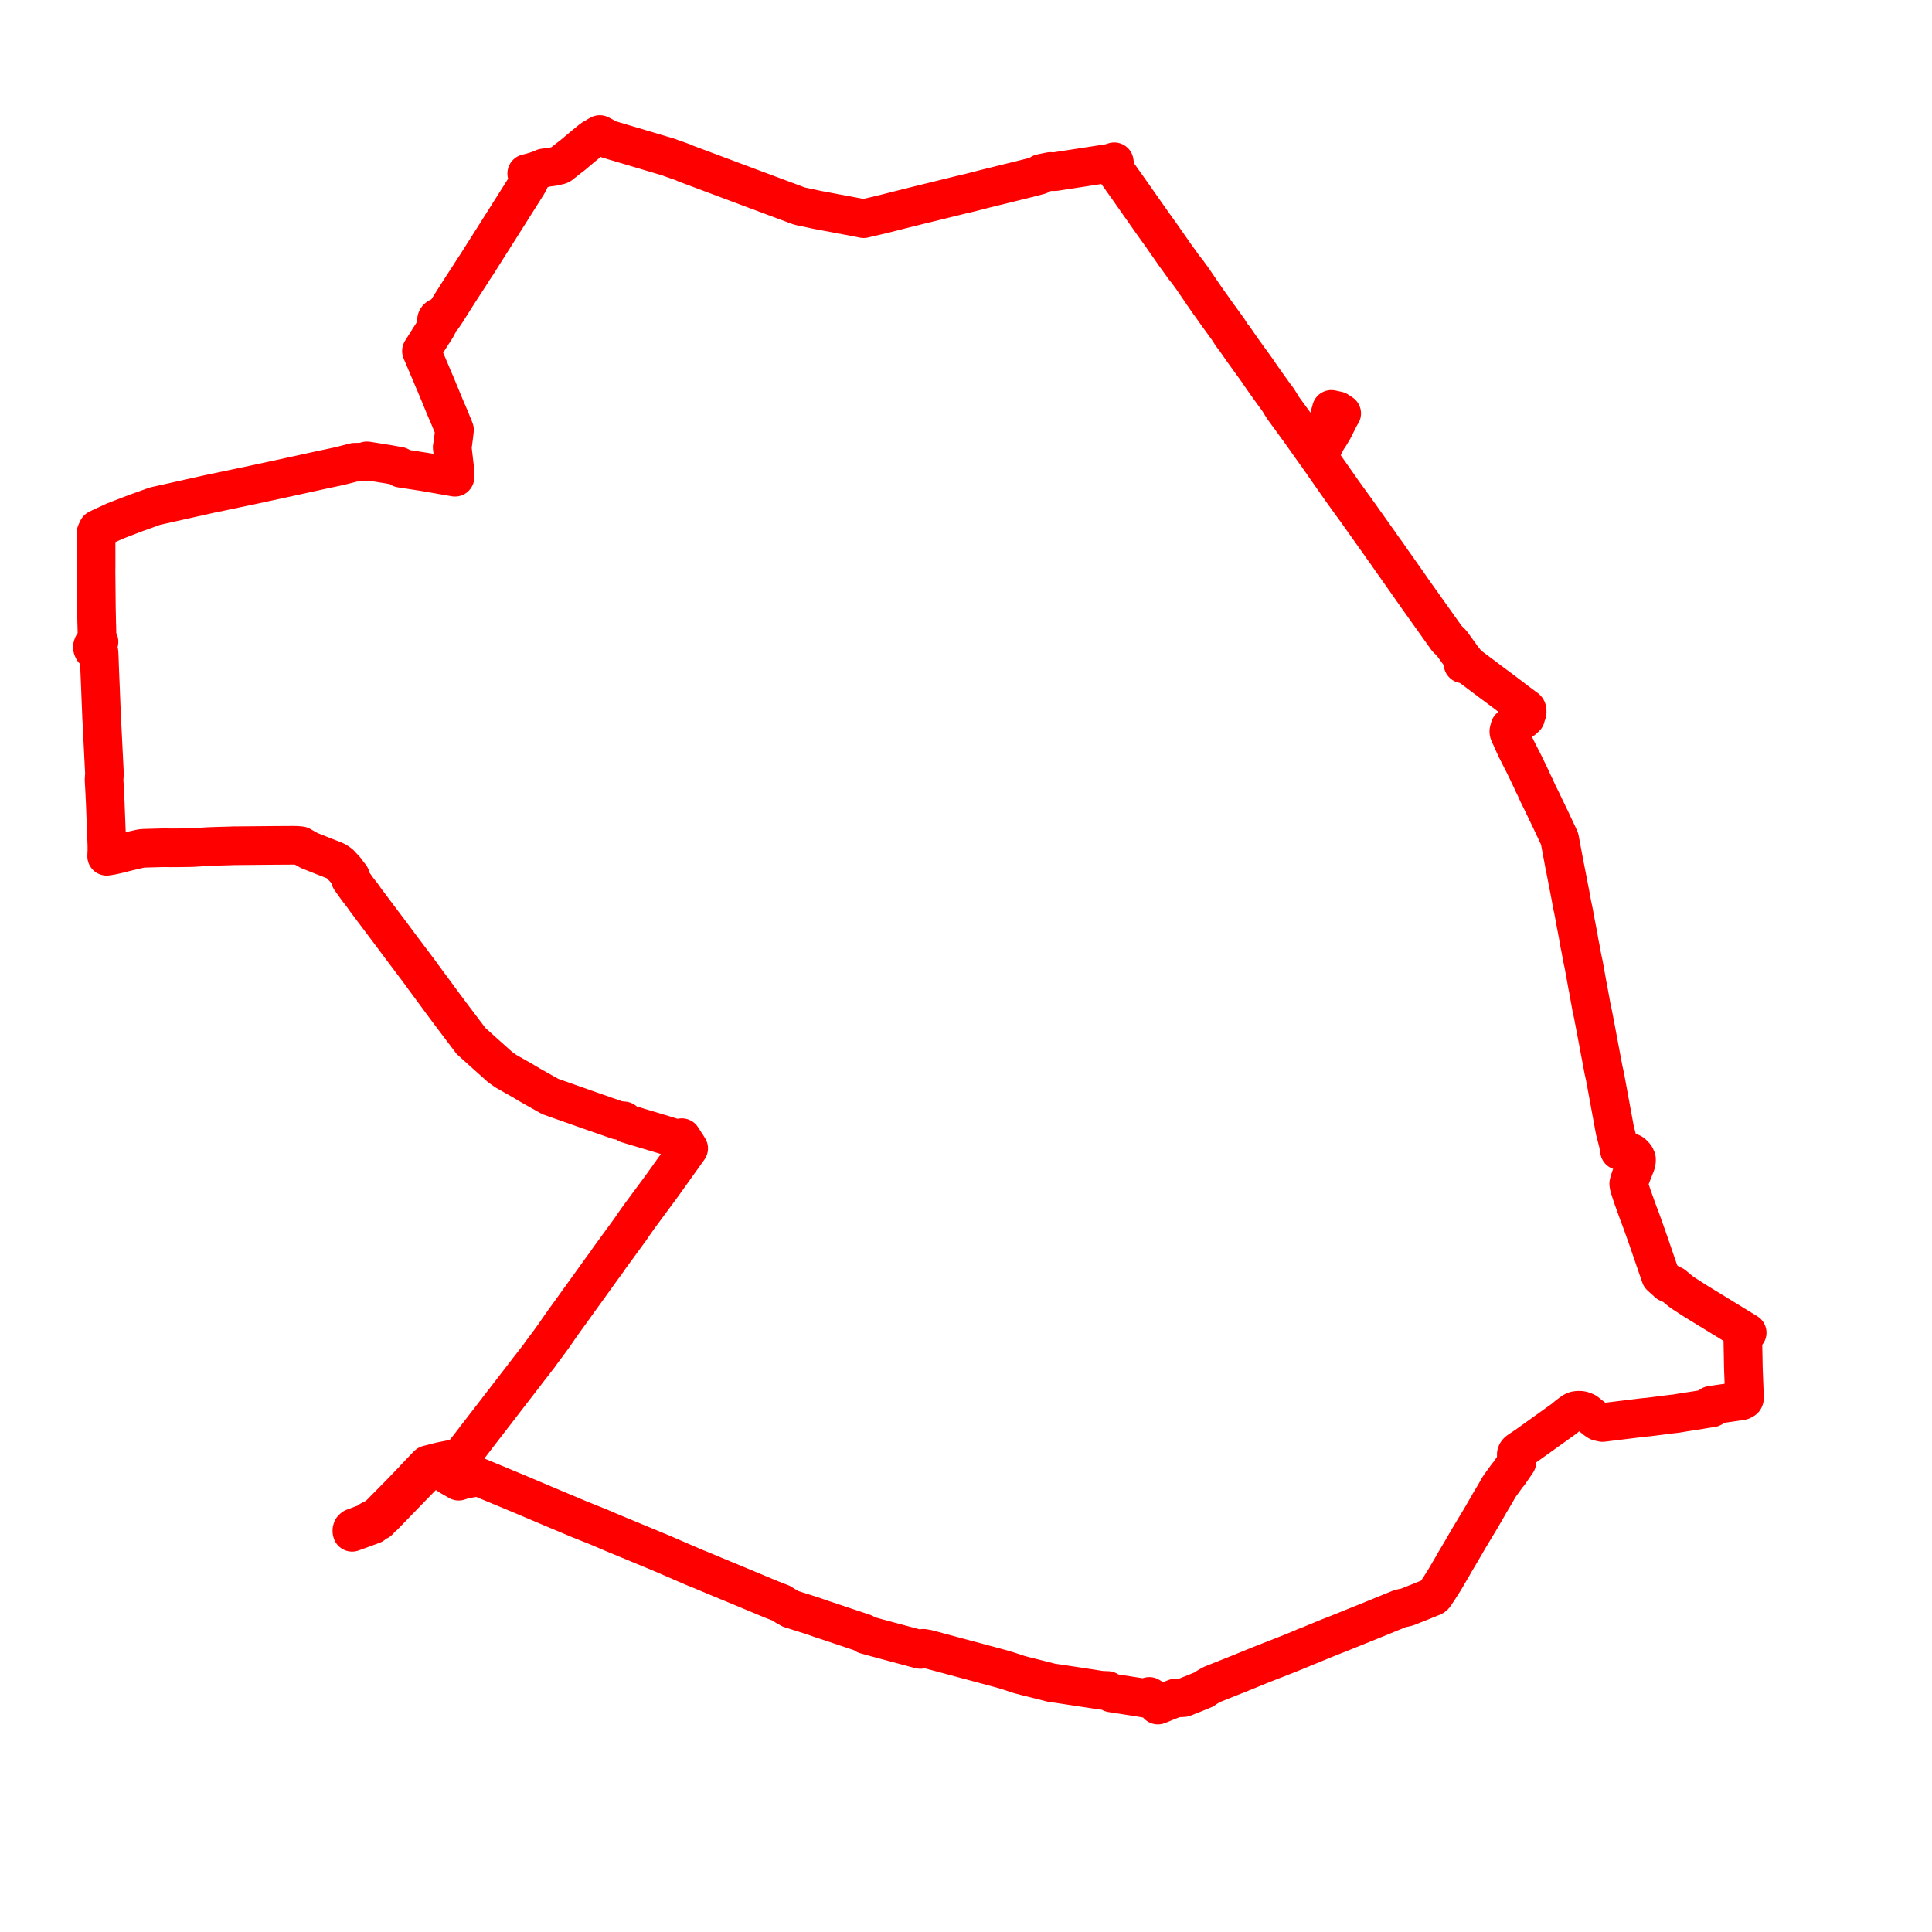     
<svg width="418.116" height="418.116" version="1.1"
     xmlns="http://www.w3.org/2000/svg">

  <title>Plan de ligne</title>
  <desc>Du 2019-04-20 au 9999-01-01</desc>

<path d='M 80.666 329.982 L 81.293 329.515 L 81.577 329.338 L 81.787 329.207 L 81.949 329.156 L 82.081 329.013 L 82.727 328.314 L 82.873 328.157 L 83.045 328.086 L 86.935 324.07 L 87.227 323.769 L 89.333 321.595 L 91.863 319.001 L 92.355 318.497 L 92.621 318.225 L 92.909 317.961 L 93.37 317.547 L 93.526 317.457 L 93.698 317.4 L 94.005 317.382 L 94.287 317.454 L 95.455 318.213 L 96.529 318.913 L 97.432 319.502 L 99.254 320.552 L 100.396 320.179 L 101.621 319.969 L 102.66 319.791 L 103.481 319.605 L 107 321.068 L 112.153 323.21 L 118.803 326.025 L 119.051 326.13 L 122.626 327.634 L 125.29 328.754 L 126.192 329.11 L 127.747 329.742 L 128.198 329.92 L 129.386 330.387 L 129.988 330.645 L 130.709 330.955 L 131.376 331.241 L 132.574 331.75 L 139.243 334.515 L 143.213 336.159 L 150.092 339.138 L 152.051 339.931 L 153.328 340.469 L 154.269 340.864 L 156.284 341.701 L 156.773 341.904 L 156.811 341.915 L 158.879 342.774 L 160.024 343.25 L 165.168 345.395 L 167.07 346.188 L 169.066 346.957 L 169.802 347.427 L 170.024 347.586 L 171.11 348.192 L 171.294 348.248 L 171.758 348.388 L 173.103 348.823 L 173.596 348.978 L 174.257 349.184 L 176.002 349.74 L 177.946 350.429 L 179.386 350.891 L 182.948 352.096 L 185.189 352.842 L 186.301 353.211 L 186.912 353.41 L 187.307 353.767 L 188.661 354.144 L 188.989 354.23 L 189.722 354.442 L 195.702 356.047 L 198.725 356.858 L 199.21 356.966 L 199.829 356.718 L 200.506 356.837 L 200.73 356.876 L 208.44 358.944 L 209.111 359.124 L 209.93 359.342 L 216.193 361.024 L 217.2 361.302 L 217.946 361.536 L 218.949 361.852 L 220.621 362.41 L 222.246 362.829 L 222.815 362.97 L 223.464 363.131 L 226.444 363.879 L 227.538 364.167 L 227.749 364.197 L 229.152 364.397 L 236.339 365.486 L 236.435 365.501 L 238.247 365.788 L 238.311 365.798 L 239.708 365.85 L 240.496 366.37 L 246.862 367.361 L 247.605 367.495 L 248.228 367.607 L 248.541 367.301 L 248.718 367.128 L 249.064 367.331 L 249.349 367.525 L 249.642 367.789 L 250.123 368.369 L 250.576 369.002 L 252.403 368.266 L 252.756 368.123 L 254.389 367.48 L 256.144 367.388 L 256.676 367.183 L 256.919 367.088 L 259.254 366.153 L 259.889 365.894 L 259.955 365.867 L 260.528 365.628 L 261.141 365.2 L 262.242 364.557 L 267.804 362.341 L 273.511 360.023 L 276.123 359.007 L 277.249 358.561 L 278.435 358.097 L 278.752 357.974 L 279.966 357.484 L 280.499 357.266 L 281.755 356.752 L 282.377 356.468 L 283.598 356.002 L 284.581 355.586 L 287.677 354.316 L 289.705 353.522 L 296.431 350.808 L 302.872 348.181 L 303.403 348.031 L 303.938 347.932 L 304.358 347.829 L 304.759 347.698 L 305.668 347.329 L 306.935 346.826 L 307.627 346.552 L 309.352 345.853 L 309.986 345.598 L 310.188 345.497 L 310.356 345.365 L 310.498 345.189 L 310.645 344.967 L 311.584 343.549 L 311.839 343.147 L 312.55 342.031 L 314.347 338.97 L 314.731 338.274 L 316.144 335.895 L 317.874 332.916 L 318.443 331.967 L 318.754 331.446 L 320.422 328.688 L 321.534 326.767 L 322.193 325.618 L 322.408 325.23 L 322.685 324.775 L 323.429 323.533 L 323.642 323.167 L 323.796 322.888 L 324.37 321.876 L 324.731 321.349 L 325.527 320.249 L 326.072 319.495 L 326.326 319.172 L 326.592 318.864 L 327.392 317.698 L 328.278 316.399 L 328.188 315.351 L 328.156 315.047 L 328.142 314.843 L 328.159 314.664 L 328.215 314.488 L 328.295 314.342 L 328.401 314.209 L 328.532 314.091 L 328.772 313.92 L 329.406 313.492 L 330.424 312.806 L 334.862 309.632 L 338.442 307.071 L 338.727 306.867 L 339.177 306.435 L 339.785 305.981 L 340.401 305.541 L 340.687 305.385 L 340.995 305.267 L 341.421 305.209 L 341.88 305.195 L 342.231 305.233 L 342.623 305.329 L 343.242 305.604 L 345.508 307.393 L 345.929 307.654 L 346.825 307.851 L 347.645 307.751 L 348.008 307.706 L 353.417 307.041 L 354.111 306.956 L 354.439 306.919 L 355.107 306.834 L 355.549 306.779 L 355.689 306.762 L 356.506 306.69 L 356.791 306.665 L 359.154 306.365 L 360.592 306.182 L 360.812 306.154 L 361.592 306.055 L 362.771 305.923 L 364.484 305.636 L 366.66 305.302 L 367.171 305.224 L 368.576 304.987 L 369.019 304.912 L 370.481 304.687 L 370.291 304.125 L 371.858 303.887 L 372.539 303.789 L 374.65 303.484 L 376.338 303.236 L 376.951 303.13 L 377.246 302.986 L 377.442 302.848 L 377.518 302.662 L 377.54 302.426 L 377.378 298.359 L 377.307 296.555 L 377.285 295.833 L 377.277 295.247 L 377.174 289.997 L 377.226 289.499 L 377.475 289.183 L 377.671 288.944 L 377.883 288.686 L 378.116 288.419 L 377.702 288.165 L 377.266 287.897 L 376.767 287.591 L 372.66 285.077 L 371.069 284.103 L 370.217 283.58 L 369.473 283.125 L 367.797 282.1 L 367.567 281.96 L 367.337 281.819 L 366.939 281.576 L 364.119 279.756 L 363.997 279.661 L 363.518 279.301 L 362.505 278.446 L 362.341 278.306 L 362.177 278.167 L 360.998 277.668 L 359.365 276.189 L 357.269 270.091 L 356.437 267.671 L 355.116 263.974 L 354.576 262.565 L 354.096 261.241 L 354.001 260.981 L 353.964 260.867 L 353.225 258.817 L 352.826 257.573 L 352.769 257.398 L 352.655 257.035 L 352.525 256.571 L 352.48 256.144 L 352.731 255.26 L 352.912 254.728 L 353.597 252.982 L 353.998 251.962 L 354.099 251.64 L 354.144 251.344 L 354.168 251.041 L 354.154 250.825 L 353.946 250.35 L 353.675 249.99 L 353.247 249.591 L 352.961 249.441 L 352.579 249.279 L 352.193 249.17 L 351.785 249.086 L 351.411 249.02 L 350.902 248.991 L 350.48 249.016 L 350.232 247.532 L 350.194 247.374 L 349.828 245.927 L 349.5 244.67 L 349.391 244.076 L 349.295 243.555 L 349.154 242.789 L 349.122 242.617 L 348.935 241.598 L 348.658 240.099 L 348.485 239.155 L 347.92 236.09 L 347.492 233.762 L 347.411 233.323 L 347.345 232.967 L 347.149 232.095 L 347.03 231.559 L 346.851 230.611 L 346.456 228.523 L 346.251 227.434 L 345.878 225.462 L 345.815 225.097 L 345.71 224.572 L 345.542 223.667 L 345.425 223.041 L 345.223 221.987 L 345.086 221.273 L 344.942 220.52 L 344.845 220.008 L 344.76 219.56 L 344.458 218.198 L 343.638 213.676 L 343.544 213.253 L 343.284 211.781 L 342.737 208.762 L 342.52 207.793 L 342.388 207.112 L 342.162 205.898 L 342.023 205.13 L 341.86 204.369 L 341.833 204.231 L 341.655 203.181 L 341.578 202.768 L 341.388 201.719 L 340.96 199.484 L 340.846 198.887 L 340.625 197.663 L 340.452 196.774 L 340.249 195.873 L 339.895 193.907 L 339.645 192.621 L 339.593 192.359 L 339.525 192.007 L 339.002 189.298 L 338.88 188.686 L 338.754 188.037 L 338.48 186.673 L 338.373 186.08 L 337.999 184.084 L 337.744 182.724 L 337.53 181.561 L 337.13 180.673 L 337.045 180.505 L 335.482 177.17 L 335.265 176.74 L 333.576 173.213 L 333.001 172.061 L 332.935 171.926 L 332.868 171.801 L 332.271 170.463 L 331.859 169.635 L 331.478 168.787 L 331.438 168.697 L 330.547 166.838 L 330.059 165.839 L 329.922 165.548 L 328.148 162.052 L 327.766 161.229 L 327.094 159.732 L 326.801 159.08 L 326.558 158.515 L 326.552 158.457 L 326.533 158.268 L 326.748 157.427 L 327.497 157.004 L 327.777 156.747 L 327.973 156.564 L 328.604 155.979 L 328.888 155.713 L 329.489 155.759 L 329.686 155.693 L 330.173 155.242 L 330.041 154.818 L 330.258 154.599 L 330.418 154.437 L 330.493 154.222 L 330.506 153.92 L 330.476 153.649 L 330.448 153.554 L 330.38 153.429 L 330.261 153.309 L 329.935 153.083 L 328.632 152.104 L 327.964 151.602 L 327.095 150.94 L 325.962 150.076 L 324.794 149.199 L 324.226 148.773 L 323.569 148.288 L 322.571 147.554 L 321.567 146.789 L 319.292 145.086 L 317.678 143.877 L 317.539 143.772 L 316.621 143.674 L 316.974 143.009 L 316.381 142.279 L 316.194 142.007 L 316.074 141.831 L 315.537 141.092 L 314.297 139.382 L 314.134 139.16 L 313.15 138.206 L 310.064 133.867 L 307.073 129.662 L 306.649 129.07 L 306.095 128.285 L 304.643 126.204 L 304.559 126.076 L 303.818 125.033 L 303.23 124.194 L 302.933 123.766 L 302.193 122.714 L 301.834 122.212 L 301.335 121.519 L 300.18 119.843 L 299.185 118.477 L 298.561 117.569 L 298.474 117.445 L 293.867 110.958 L 293.463 110.384 L 292.699 109.343 L 291.636 107.87 L 291.209 107.28 L 291.043 107.05 L 290.479 106.263 L 289.516 104.888 L 287.286 101.709 L 286.722 100.905 L 286.185 100.113 L 286.022 99.896 L 285.73 99.474 L 285.285 98.851 L 285.625 98.195 L 285.764 97.903 L 285.978 97.557 L 286.491 96.483 L 287.11 95.246 L 287.329 94.925 L 287.538 94.601 L 287.838 94.138 L 288.51 93.025 L 289.192 91.676 L 289.86 90.322 L 290.365 89.47 L 289.476 88.886 L 289.106 88.809 L 288.128 88.592 L 287.947 89.251 L 287.786 89.811 L 287.674 90.268 L 287.354 91.487 L 287.235 91.94 L 287.014 92.779 L 286.934 93.085 L 286.609 94.115 L 286.464 94.558 L 286.081 95.743 L 285.864 96.308 L 285.543 97.116 L 285.384 97.393 L 285.255 97.618 L 284.888 98.292 L 284.196 97.321 L 283.622 96.516 L 281.532 93.554 L 281.092 92.95 L 280.383 91.979 L 279.142 90.278 L 278.215 89.009 L 277.819 88.47 L 277.524 88.028 L 276.95 87.087 L 276.673 86.642 L 276.468 86.314 L 276.126 85.898 L 275.419 84.915 L 273.888 82.786 L 272.707 81.087 L 272.085 80.166 L 270.674 78.212 L 268.919 75.782 L 268.411 75.053 L 268.153 74.682 L 267.525 73.775 L 267.061 73.107 L 266.626 72.603 L 265.797 71.283 L 265.716 71.171 L 264.971 70.144 L 263.282 67.82 L 262.923 67.318 L 262.298 66.419 L 261.665 65.546 L 261.591 65.441 L 261.407 65.177 L 260.483 63.849 L 258.1 60.347 L 256.928 58.735 L 256.255 57.908 L 255.092 56.276 L 254.243 55.115 L 253.288 53.732 L 252.032 51.942 L 251.582 51.286 L 249.442 48.289 L 249.183 47.926 L 243.848 40.331 L 243.358 39.641 L 242.879 38.977 L 242.363 38.238 L 241.774 37.439 L 241.355 36.735 L 241.274 35.925 L 241.143 35.009 L 240.145 35.319 L 238.639 35.551 L 236.632 35.861 L 228.353 37.137 L 228.144 37.16 L 227.311 37.108 L 225.315 37.512 L 224.904 37.933 L 224.807 37.958 L 223.314 38.342 L 221.815 38.727 L 218.232 39.611 L 215.093 40.385 L 212.909 40.923 L 212.349 41.069 L 210.906 41.44 L 210.197 41.624 L 209.856 41.712 L 209.284 41.845 L 207.847 42.181 L 201.612 43.716 L 199.583 44.215 L 198.925 44.374 L 197.925 44.624 L 194.614 45.452 L 193.213 45.807 L 191.456 46.252 L 191.112 46.34 L 187.448 47.2 L 186.9 47.329 L 186.616 47.269 L 185.857 47.107 L 185.395 47.02 L 177.396 45.518 L 176.997 45.443 L 176.577 45.355 L 176.313 45.3 L 175.255 45.065 L 173.327 44.668 L 172.903 44.548 L 172.344 44.353 L 171.344 43.972 L 163.198 40.935 L 162.5 40.675 L 160.534 39.938 L 155.633 38.102 L 149.106 35.658 L 148.703 35.507 L 148.424 35.402 L 147.839 35.132 L 145.369 34.262 L 144.757 34.025 L 144.218 33.863 L 141.664 33.104 L 134.924 31.1 L 133.125 30.566 L 131.694 30.14 L 131.346 29.947 L 130.458 29.452 L 129.801 29.114 L 128.161 30.066 L 127.775 30.381 L 127.619 30.508 L 126.595 31.344 L 126.164 31.695 L 123.971 33.543 L 123.186 34.144 L 122.909 34.363 L 121.258 35.663 L 121.094 35.738 L 119.864 36.036 L 118.776 36.177 L 117.666 36.342 L 116.661 36.779 L 115.841 37.041 L 115.204 37.229 L 114.954 37.307 L 113.99 37.545 L 114.186 38.078 L 114.377 38.634 L 114.55 39.137 L 114.177 39.837 L 113.452 40.987 L 112.984 41.726 L 110.568 45.55 L 110.391 45.83 L 109.674 46.965 L 107.913 49.752 L 106.992 51.21 L 104.799 54.668 L 104.612 54.964 L 104.112 55.755 L 103.109 57.344 L 102.631 58.055 L 102.541 58.195 L 102.145 58.807 L 101.666 59.564 L 100.086 61.991 L 99.583 62.77 L 99.382 63.082 L 98.951 63.747 L 96.507 67.622 L 95.795 68.665 L 95.601 68.599 L 95.385 68.572 L 95.135 68.596 L 94.9 68.679 L 94.757 68.768 L 94.645 68.871 L 94.54 69.021 L 94.482 69.18 L 94.467 69.325 L 94.497 69.507 L 94.531 69.592 L 94.622 69.734 L 94.748 69.858 L 94.915 69.961 L 94.427 70.884 L 94.088 71.429 L 92.908 73.258 L 91.821 74.986 L 91.205 75.966 L 91.671 77.062 L 93.115 80.458 L 93.554 81.499 L 93.765 82.001 L 93.801 82.086 L 93.889 82.298 L 94.23 83.077 L 95.661 86.535 L 96.584 88.763 L 96.888 89.436 L 97.181 90.137 L 97.282 90.374 L 97.411 90.689 L 97.566 91.066 L 97.76 91.559 L 98.109 92.376 L 98.36 93.033 L 98.245 94.044 L 98.212 94.328 L 98.054 95.539 L 98.025 95.766 L 97.966 96.219 L 97.865 96.782 L 98.282 100.386 L 98.391 101.331 L 98.481 102.414 L 98.466 103.279 L 97.687 103.143 L 95.191 102.704 L 92.424 102.222 L 91.852 102.122 L 91.78 102.111 L 91.131 102.011 L 86.727 101.331 L 86.422 100.902 L 84.082 100.48 L 82.966 100.301 L 79.98 99.822 L 79.408 99.738 L 78.471 100.012 L 76.735 100.038 L 74.127 100.706 L 73.431 100.881 L 69.425 101.736 L 68.788 101.872 L 68.417 101.953 L 65.002 102.703 L 63.157 103.108 L 62.759 103.189 L 62.131 103.334 L 55.062 104.859 L 54.239 105.04 L 53.648 105.164 L 53.101 105.272 L 48.05 106.338 L 46.597 106.642 L 46.004 106.766 L 45.587 106.844 L 44.954 106.986 L 41.112 107.845 L 33.528 109.541 L 31.326 110.334 L 29.559 110.97 L 29.18 111.114 L 28.244 111.467 L 26.525 112.13 L 25.849 112.391 L 24.823 112.79 L 21.675 114.239 L 21.145 114.513 L 20.792 115.274 L 20.794 120.375 L 20.794 122.203 L 20.794 122.802 L 20.782 123.225 L 20.785 123.743 L 20.827 128.418 L 20.832 128.942 L 20.836 129.358 L 20.859 131.61 L 20.924 134.626 L 20.927 134.768 L 20.94 135.169 L 20.961 135.732 L 20.988 137.233 L 21.016 138.088 L 21.117 138.312 L 21.428 138.901 L 21.128 138.919 L 20.882 138.978 L 20.653 139.074 L 20.449 139.203 L 20.277 139.361 L 20.143 139.543 L 20.063 139.711 L 20.015 139.888 L 20 140.069 L 20.02 140.249 L 20.074 140.425 L 20.159 140.592 L 20.276 140.746 L 20.454 140.909 L 20.667 141.042 L 20.906 141.139 L 21.162 141.195 L 21.427 141.211 L 21.462 141.813 L 21.475 142.036 L 21.528 143.671 L 21.544 144.178 L 21.576 144.955 L 21.592 145.385 L 21.605 145.699 L 21.617 145.992 L 21.741 148.942 L 21.892 152.798 L 21.975 154.812 L 21.987 155.222 L 22.031 155.876 L 22.176 158.796 L 22.304 161.369 L 22.374 162.779 L 22.428 163.88 L 22.593 167.109 L 22.61 167.439 L 22.517 168.789 L 22.555 169.444 L 22.565 169.615 L 22.583 169.934 L 22.613 170.451 L 22.639 170.91 L 22.673 171.558 L 22.688 171.913 L 22.691 171.969 L 22.697 172.182 L 22.704 172.302 L 22.744 173.064 L 22.758 173.345 L 22.769 173.579 L 22.773 173.65 L 23.095 182.027 L 23.13 182.949 L 23.131 183.143 L 23.132 183.431 L 23.131 183.459 L 23.133 183.805 L 23.143 184.075 L 23.108 184.579 L 23.085 185.315 L 24.059 185.157 L 24.388 185.092 L 25.431 184.863 L 27.019 184.457 L 28.736 184.04 L 29.988 183.757 L 30.518 183.639 L 31.094 183.584 L 35.248 183.466 L 35.919 183.462 L 36.914 183.487 L 38.495 183.481 L 39.989 183.459 L 41.297 183.44 L 41.758 183.425 L 45.051 183.213 L 46.404 183.166 L 47.764 183.123 L 48.07 183.113 L 49.581 183.074 L 50.006 183.057 L 50.464 183.04 L 53.826 183.009 L 59.337 182.96 L 63.384 182.935 L 64.056 182.944 L 64.668 182.985 L 65.092 183.035 L 66.921 184.069 L 68.978 184.885 L 69.171 184.962 L 69.543 185.111 L 69.85 185.241 L 70.894 185.641 L 72.39 186.225 L 73.032 186.566 L 73.587 186.985 L 73.902 187.332 L 74.699 188.174 L 75.398 189.111 L 75.755 189.562 L 75.864 189.708 L 75.82 190.242 L 75.949 190.423 L 77.412 192.477 L 77.922 193.127 L 78.364 193.69 L 79.118 194.759 L 80.462 196.548 L 84.43 201.829 L 85.429 203.159 L 86.581 204.709 L 87.386 205.779 L 89.523 208.62 L 90.657 210.127 L 91.114 210.735 L 91.462 211.237 L 93.502 213.995 L 93.763 214.348 L 94.142 214.865 L 95.716 217.007 L 96.005 217.399 L 96.353 217.866 L 97.376 219.243 L 101.94 225.284 L 105.481 228.469 L 106.676 229.532 L 108.272 230.97 L 108.755 231.299 L 109.432 231.789 L 110.162 232.207 L 113.151 233.9 L 114.088 234.462 L 114.772 234.872 L 115.162 235.091 L 119.091 237.301 L 124.829 239.327 L 126.88 240.051 L 127.673 240.332 L 128.21 240.518 L 128.747 240.705 L 132.737 242.097 L 133.719 242.439 L 134.156 242.484 L 135.021 242.572 L 135.788 243.214 L 138.595 244.057 L 140.712 244.689 L 141.316 244.869 L 143.775 245.611 L 146.164 246.354 L 146.893 246.58 L 147.552 246.206 L 148.374 247.492 L 148.589 247.807 L 148.705 247.994 L 149.04 248.534 L 148.444 249.368 L 147 251.388 L 146.861 251.583 L 146.248 252.441 L 144.533 254.839 L 143.84 255.809 L 143.176 256.738 L 141.986 258.348 L 138.972 262.425 L 138.632 262.886 L 138.267 263.383 L 137.398 264.608 L 136.605 265.768 L 136.438 266.014 L 136.32 266.174 L 135.874 266.786 L 135.482 267.324 L 133.671 269.807 L 132.501 271.411 L 131.923 272.204 L 131.132 273.351 L 130.375 274.366 L 127.223 278.759 L 126.199 280.173 L 125.961 280.504 L 125.342 281.359 L 124.756 282.177 L 123.946 283.309 L 122.017 285.976 L 121.81 286.269 L 120.857 287.624 L 119.941 288.963 L 119.076 290.155 L 118.942 290.34 L 118.86 290.451 L 117.139 292.76 L 116.653 293.458 L 116.106 294.156 L 115.582 294.84 L 115.553 294.883 L 114.898 295.711 L 114.286 296.493 L 114.045 296.813 L 113.686 297.289 L 112.536 298.778 L 111.557 300.044 L 110.842 300.972 L 108.377 304.167 L 108.152 304.46 L 107.948 304.728 L 107.423 305.412 L 107.205 305.693 L 103.218 310.854 L 102.285 312.078 L 101.903 312.575 L 101.384 313.24 L 100.173 314.793 L 100.048 314.969 L 99.822 315.293 L 97.965 315.746 L 97.593 315.832 L 95.428 316.265 L 93.634 316.723 L 92.596 316.989 L 91.845 317.747 L 89.961 319.733 L 89.18 320.574 L 86.612 323.244 L 84.983 324.893 L 82.693 327.212 L 82.527 327.38 L 82.106 327.807 L 82.06 327.841 L 81.77 328.06 L 81.399 328.339 L 81.274 328.41 L 80.677 328.752 L 80.127 329.009 L 79.985 329.333 L 76.483 330.643 L 76.236 330.88 L 76.152 331.156 L 76.152 331.385 L 76.206 331.61 L 79.603 330.37 L 80.666 329.982' fill='transparent' stroke='#fe0000' stroke-linecap='round' stroke-linejoin='round' stroke-width='8.362'/>
</svg>

